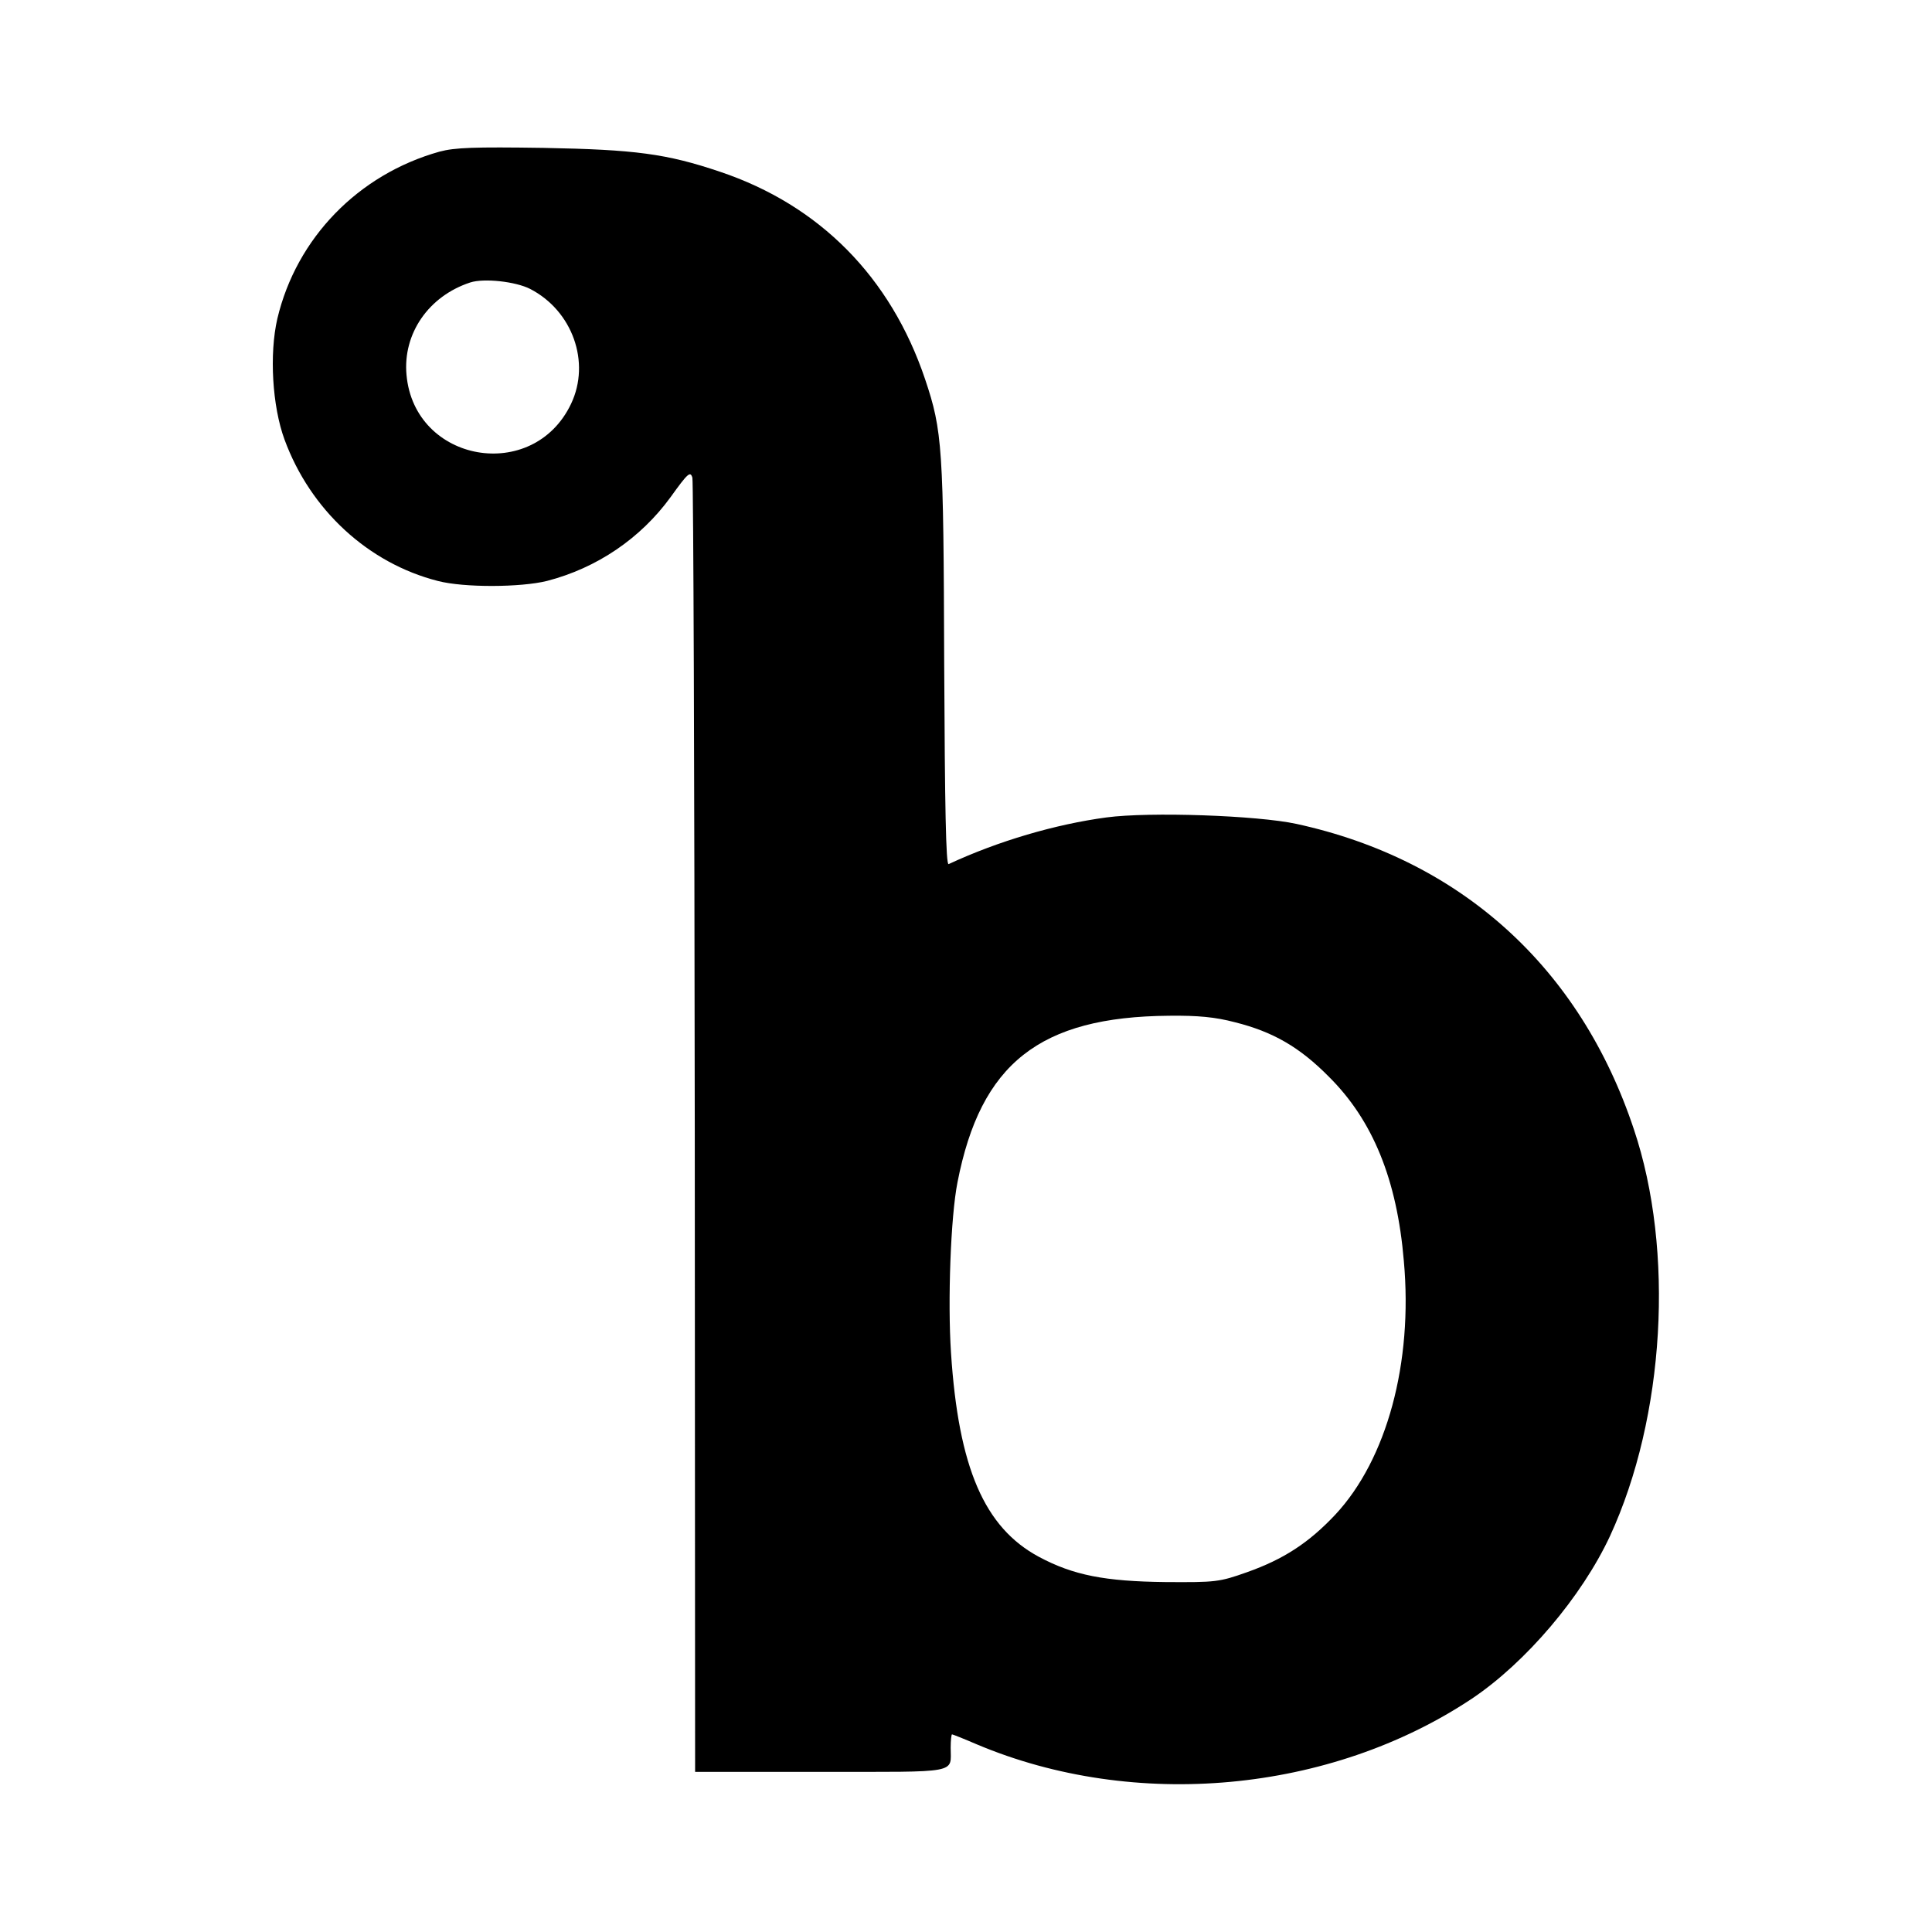 <svg version="1" xmlns="http://www.w3.org/2000/svg" width="756" height="756" viewBox="0 0 567 567"><path d="M129 44.5c-23.9 6.7-42 25.4-47.6 49-2.4 10.4-1.5 25.7 2.1 35.5 7.6 20.7 24.6 36.3 45 41.5 7.7 2 24.3 1.9 32 0 14.7-3.8 27.5-12.5 36.3-24.6 5.1-7.1 5.8-7.7 6.4-5.7.3 1.3.6 87.2.7 191L204 520h36.9c41.1 0 38.1.6 38.1-7.1 0-2.1.2-3.9.4-3.9s3.5 1.3 7.2 2.9c46.4 19.6 103.8 14.3 145.4-13.4 15.8-10.6 32.2-29.9 40.5-47.7 16.1-34.9 19-83.7 7-119.4-15.8-47.5-50.8-79.1-99-89.6-11.5-2.5-43.1-3.6-55.8-1.9-14.9 2-31.7 6.9-46.3 13.7-.8.3-1.1-16.6-1.3-58.7-.2-63.7-.5-68.4-5.6-83.6-10.1-30-31-51.1-60.2-60.9-15.7-5.3-24.9-6.5-51.8-7-20.4-.3-26-.1-30.5 1.1zm26.6 40.3c12.4 6.4 17.8 21.5 12 33.7-11.1 23.4-46 17.3-48.3-8.5-1.1-12.1 6.5-23.1 18.7-27.1 4-1.3 13.3-.3 17.6 1.9zM362.4 300c11.2 2.8 19 7.3 27.6 16 12.9 12.8 20 30.2 22 54.1 2.7 29.9-5 58.2-20.1 74.4-7.8 8.3-15.2 13.1-25.9 16.9-8.2 2.9-9.1 3-24 2.9-17.7-.2-27-2-37.1-7.4-16-8.6-23.6-26.1-25.8-59.9-1-15.1-.1-39.9 1.9-50 6.8-34.9 24.1-48.6 62.1-48.9 8.5-.1 13.6.4 19.3 1.9z"/></svg>